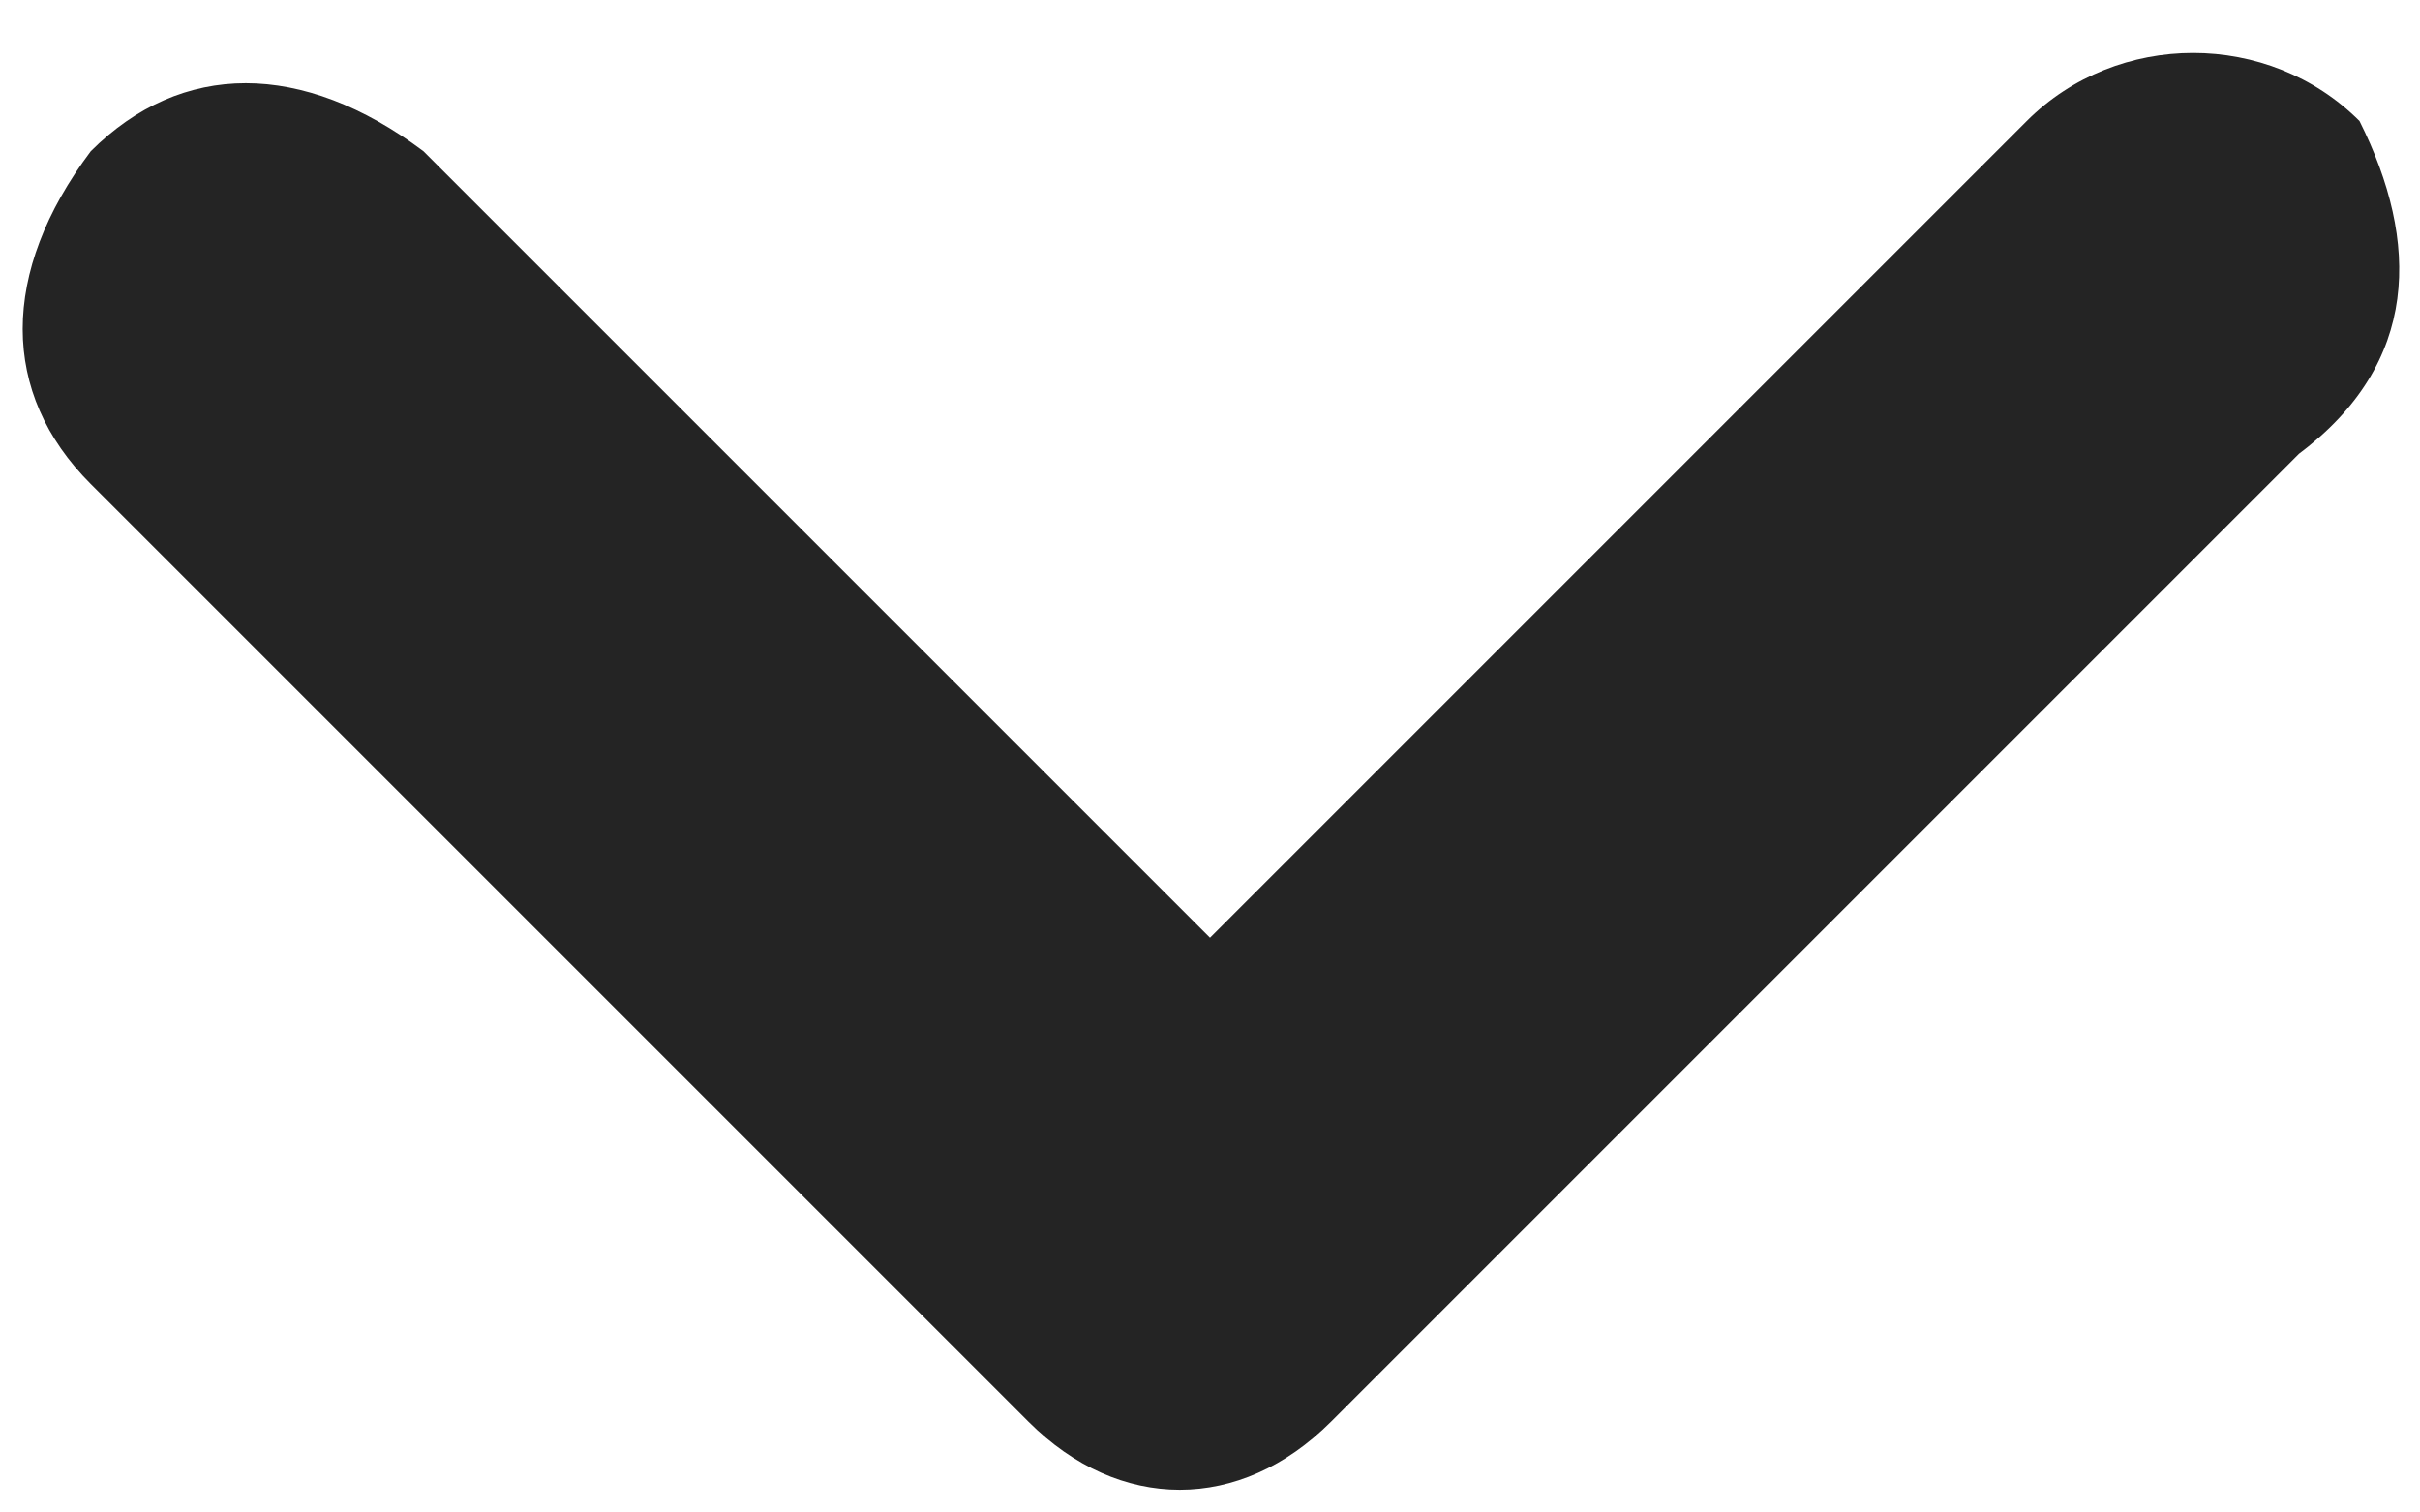 <?xml version="1.0" encoding="utf-8"?>
<!-- Generator: Adobe Illustrator 27.7.0, SVG Export Plug-In . SVG Version: 6.00 Build 0)  -->
<svg version="1.1" id="Layer_1" xmlns="http://www.w3.org/2000/svg" xmlns:xlink="http://www.w3.org/1999/xlink" x="0px" y="0px"
	 viewBox="0 0 8 5" style="enable-background:new 0 0 8 5;" xml:space="preserve">
<style type="text/css">
	.st0{fill-rule:evenodd;clip-rule:evenodd;fill:#242424;}
</style>
<path class="st0" d="M7.6,1.5L4.4,4.7C4.1,5,3.7,5,3.4,4.7L0.3,1.6c-0.3-0.3-0.3-0.7,0-1.1c0.3-0.3,0.7-0.3,1.1,0l2.6,2.6l2.7-2.7
	c0.3-0.3,0.8-0.3,1.1,0C8,0.8,8,1.2,7.6,1.5z"/>
</svg>
